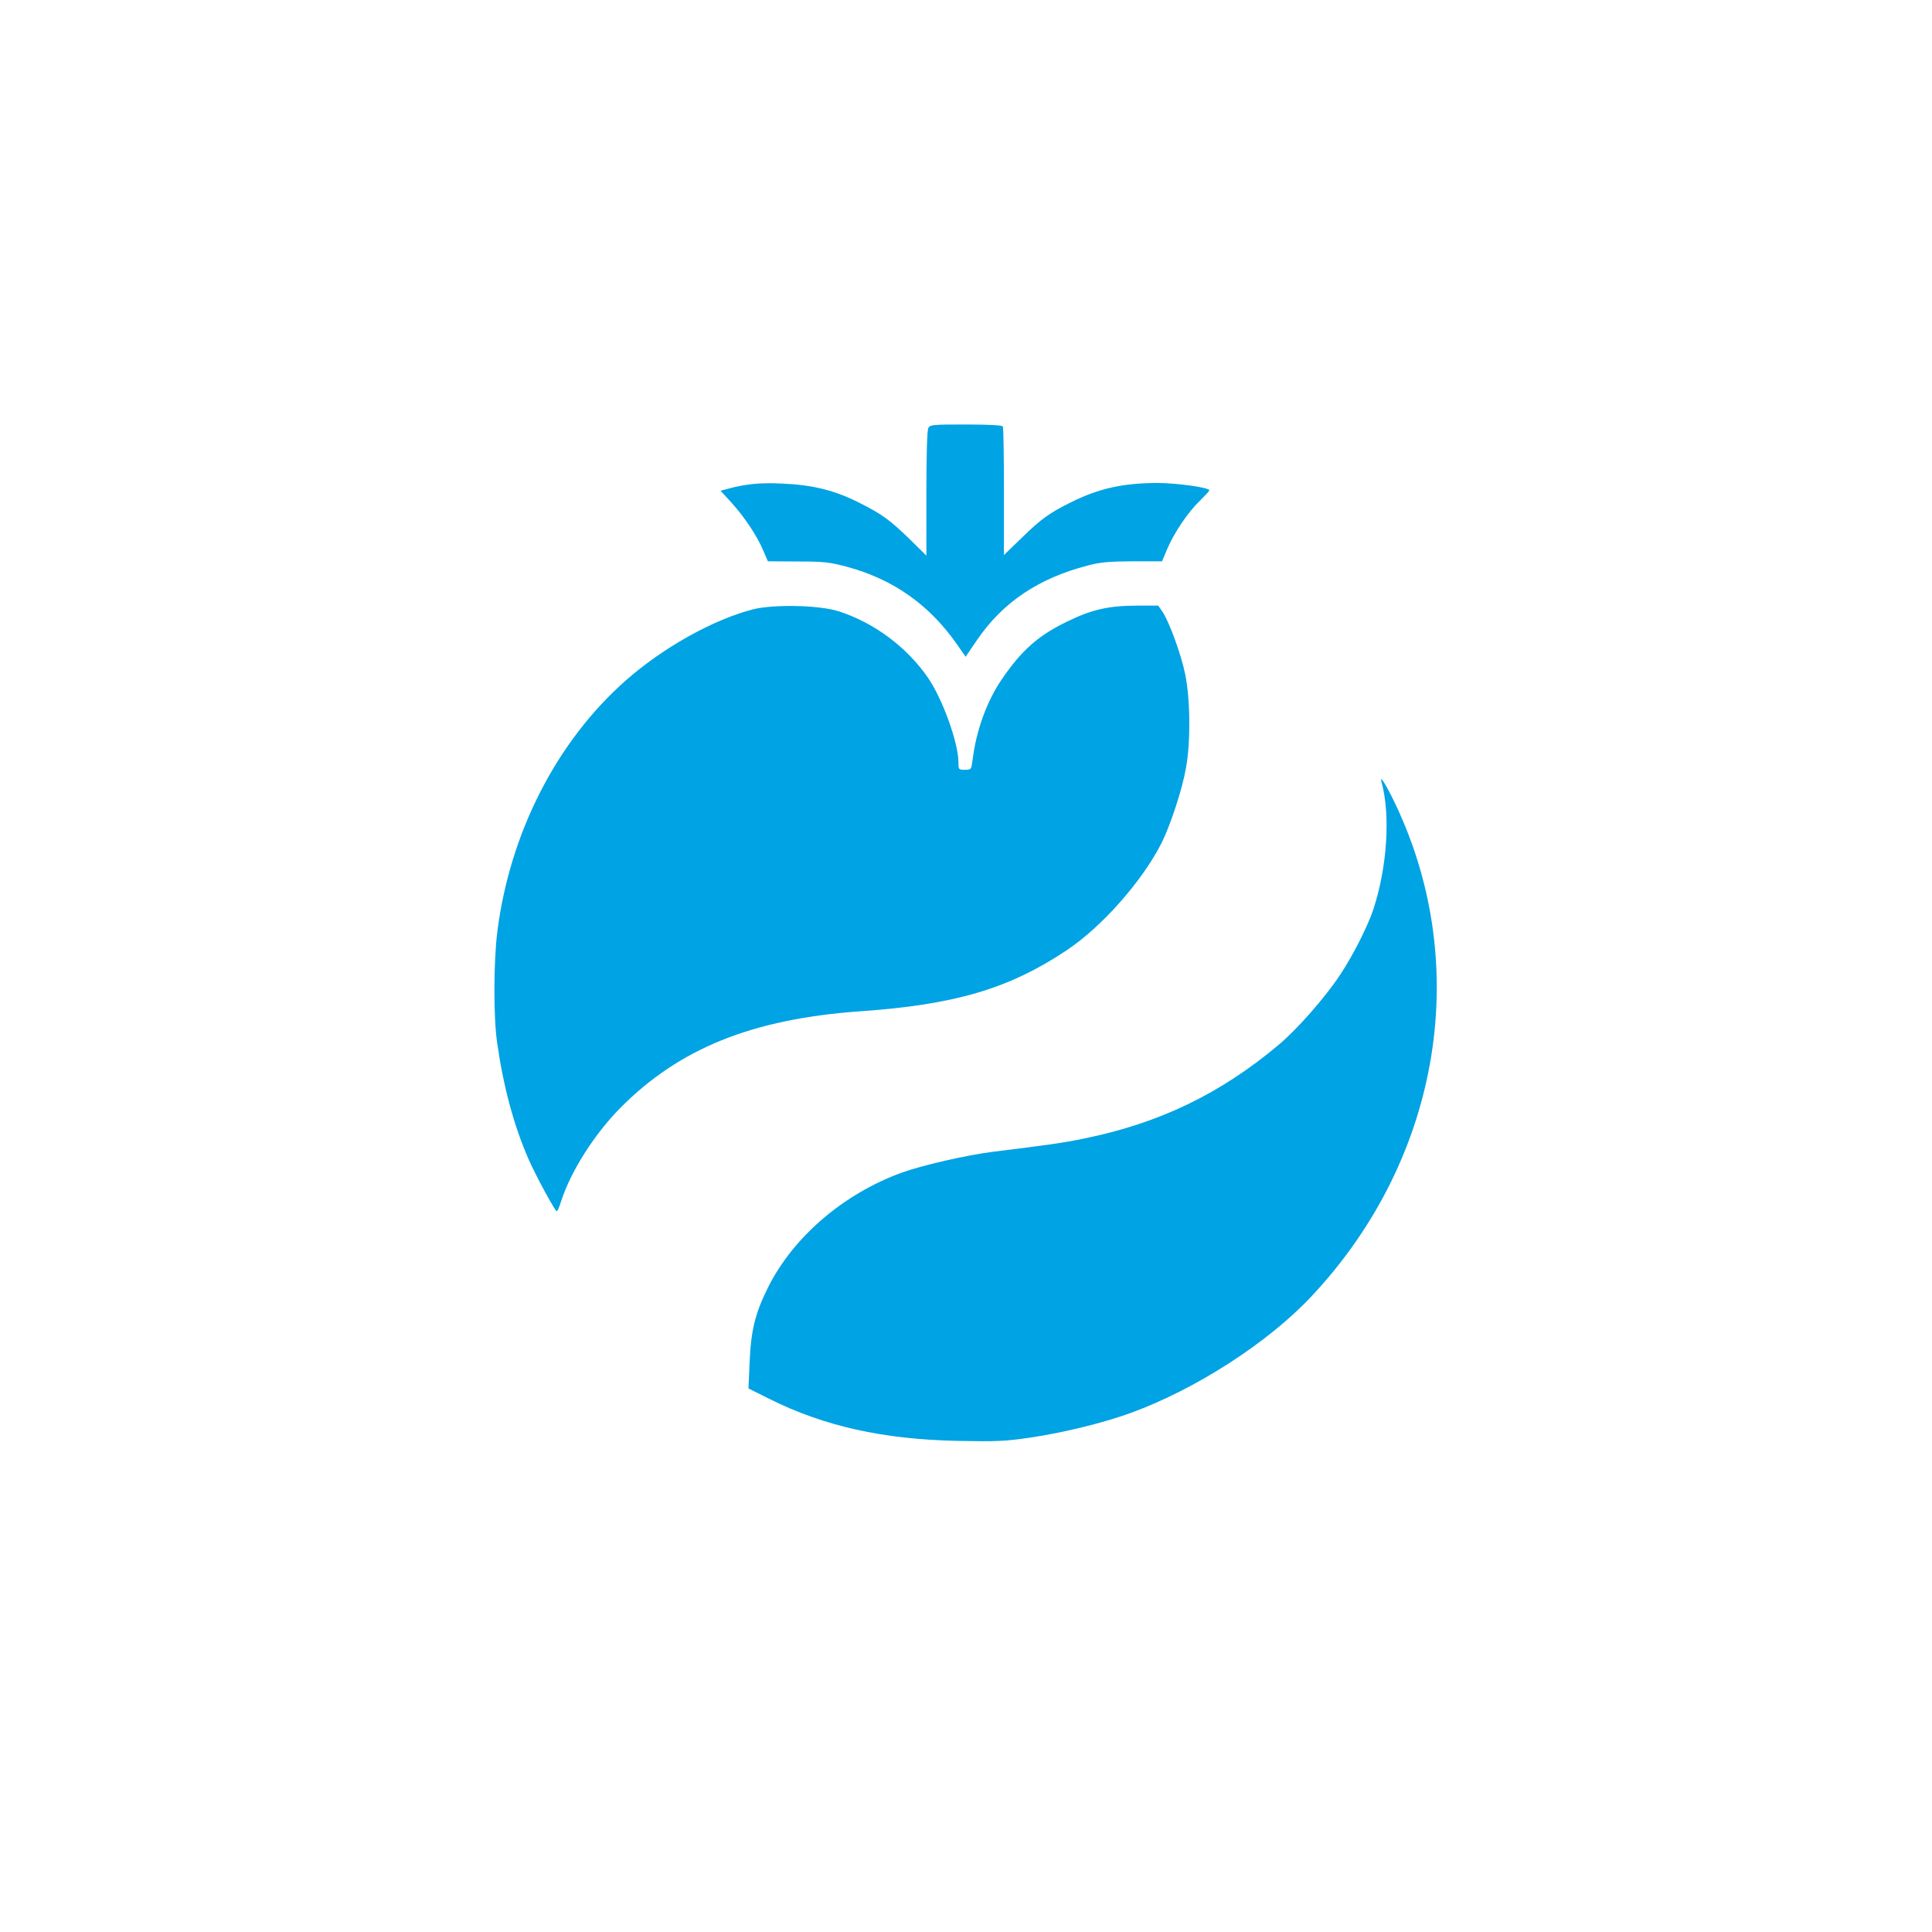 <?xml version="1.0" standalone="no"?>
<!DOCTYPE svg PUBLIC "-//W3C//DTD SVG 20010904//EN"
 "http://www.w3.org/TR/2001/REC-SVG-20010904/DTD/svg10.dtd">
<svg version="1.0" xmlns="http://www.w3.org/2000/svg"
 width="1024pt" height="1024pt" viewBox="0 0 1024 1024"
 preserveAspectRatio="xMidYMid meet">

<g transform="translate(0,1024) scale(0.1,-0.1)"
fill="#00a3e4" stroke="none">
<path d="M4920 7971 c-6 -13 -10 -141 -10 -348 l0 -328 -82 81 c-111 108 -150
137 -273 199 -130 66 -246 95 -411 102 -115 6 -197 -3 -287 -28 l-38 -10 57
-62 c68 -75 135 -174 169 -254 l25 -58 158 -1 c137 0 170 -4 257 -27 247 -66
438 -200 585 -409 l48 -69 62 91 c136 198 323 324 583 392 67 18 111 22 239
23 l157 0 27 64 c37 87 110 196 173 256 28 28 51 53 51 56 0 15 -173 39 -275
39 -181 0 -313 -29 -460 -103 -113 -56 -158 -88 -262 -190 l-92 -89 0 336 c0
184 -2 340 -6 346 -4 6 -78 10 -195 10 -177 0 -190 -1 -200 -19z"/>
<path d="M3990 7010 c-210 -54 -477 -203 -675 -378 -366 -324 -613 -808 -679
-1330 -20 -157 -21 -453 -1 -589 33 -232 88 -437 166 -616 37 -85 141 -277
150 -277 4 0 14 24 23 53 51 158 174 352 311 492 314 318 700 474 1275 515
501 35 786 119 1090 321 188 124 404 368 507 572 47 95 109 282 129 397 25
136 23 363 -4 495 -21 105 -87 286 -123 336 l-20 29 -110 0 c-151 0 -242 -20
-374 -85 -153 -74 -241 -152 -347 -308 -78 -115 -134 -269 -153 -424 -7 -52
-7 -53 -41 -53 -33 0 -34 1 -34 39 0 102 -83 334 -161 448 -111 162 -286 293
-474 353 -101 33 -347 38 -455 10z"/>
<path d="M7324 6088 c46 -172 28 -445 -45 -668 -29 -88 -108 -244 -175 -345
-78 -119 -229 -291 -326 -372 -309 -260 -633 -416 -1030 -497 -116 -24 -189
-34 -488 -71 -140 -18 -367 -70 -480 -110 -308 -112 -575 -340 -709 -608 -69
-138 -91 -230 -98 -399 l-6 -137 110 -55 c290 -145 603 -215 999 -223 199 -4
251 -2 375 16 179 26 389 77 539 131 345 125 729 372 960 618 694 738 861
1783 425 2653 -44 86 -64 112 -51 67z"/>
</g>
</svg>
